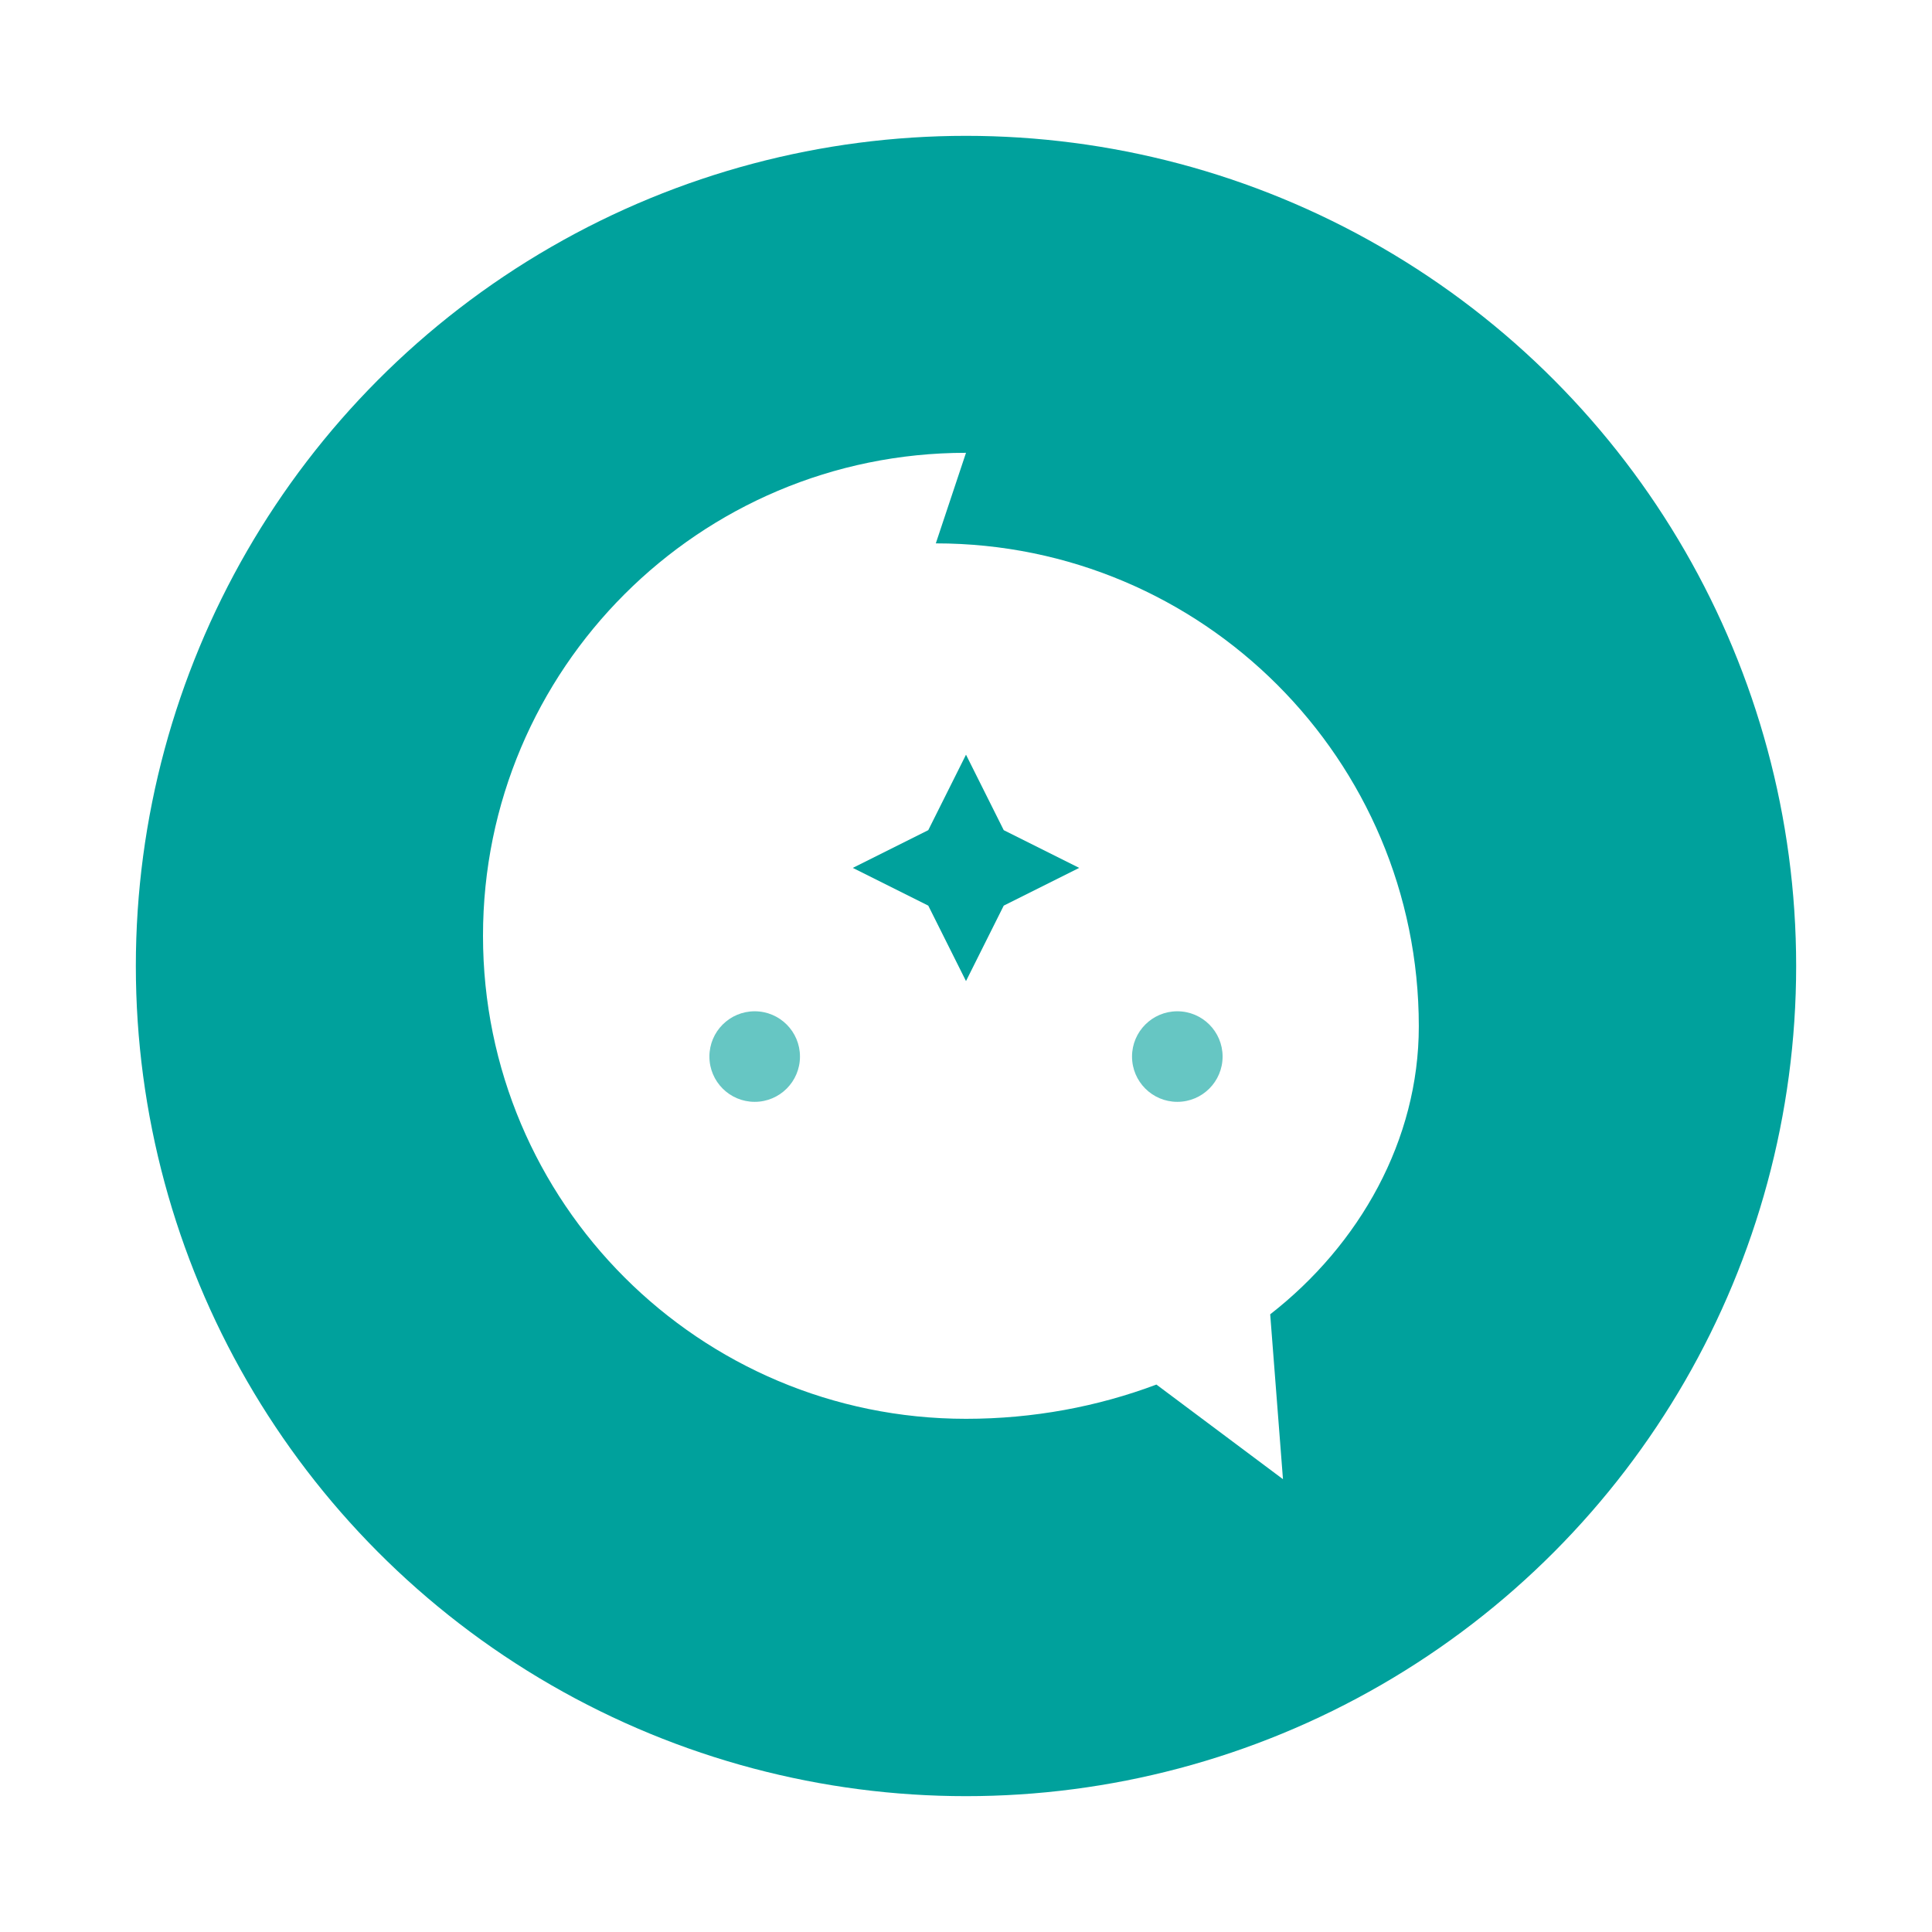 <svg width="512" height="512" viewBox="0 0 512 512" fill="none" xmlns="http://www.w3.org/2000/svg">
  <!-- White background -->
  <rect width="512" height="512" fill="white"/>
  
  <!-- Teal circle background -->
  <circle cx="256" cy="256" r="220" fill="#00A19C"/>
  
  <!-- White speech bubble -->
  <path d="M256 120C185.308 120 128 177.308 128 248C128 318.692 185.308 376 256 376C273.846 376 290.923 372.769 306.462 366.923L340 392L336.615 348.308C360.308 329.846 376 302.154 376 272C376 201.308 318.692 144 248 144L256 120Z" fill="white"/>
  
  <!-- Teal sparkle in center -->
  <path d="M256 200L266 220L286 230L266 240L256 260L246 240L226 230L246 220L256 200Z" fill="#00A19C"/>
  
  <!-- Small accent dots -->
  <circle cx="200" cy="280" r="12" fill="#00A19C" opacity="0.6"/>
  <circle cx="312" cy="280" r="12" fill="#00A19C" opacity="0.6"/>
</svg>